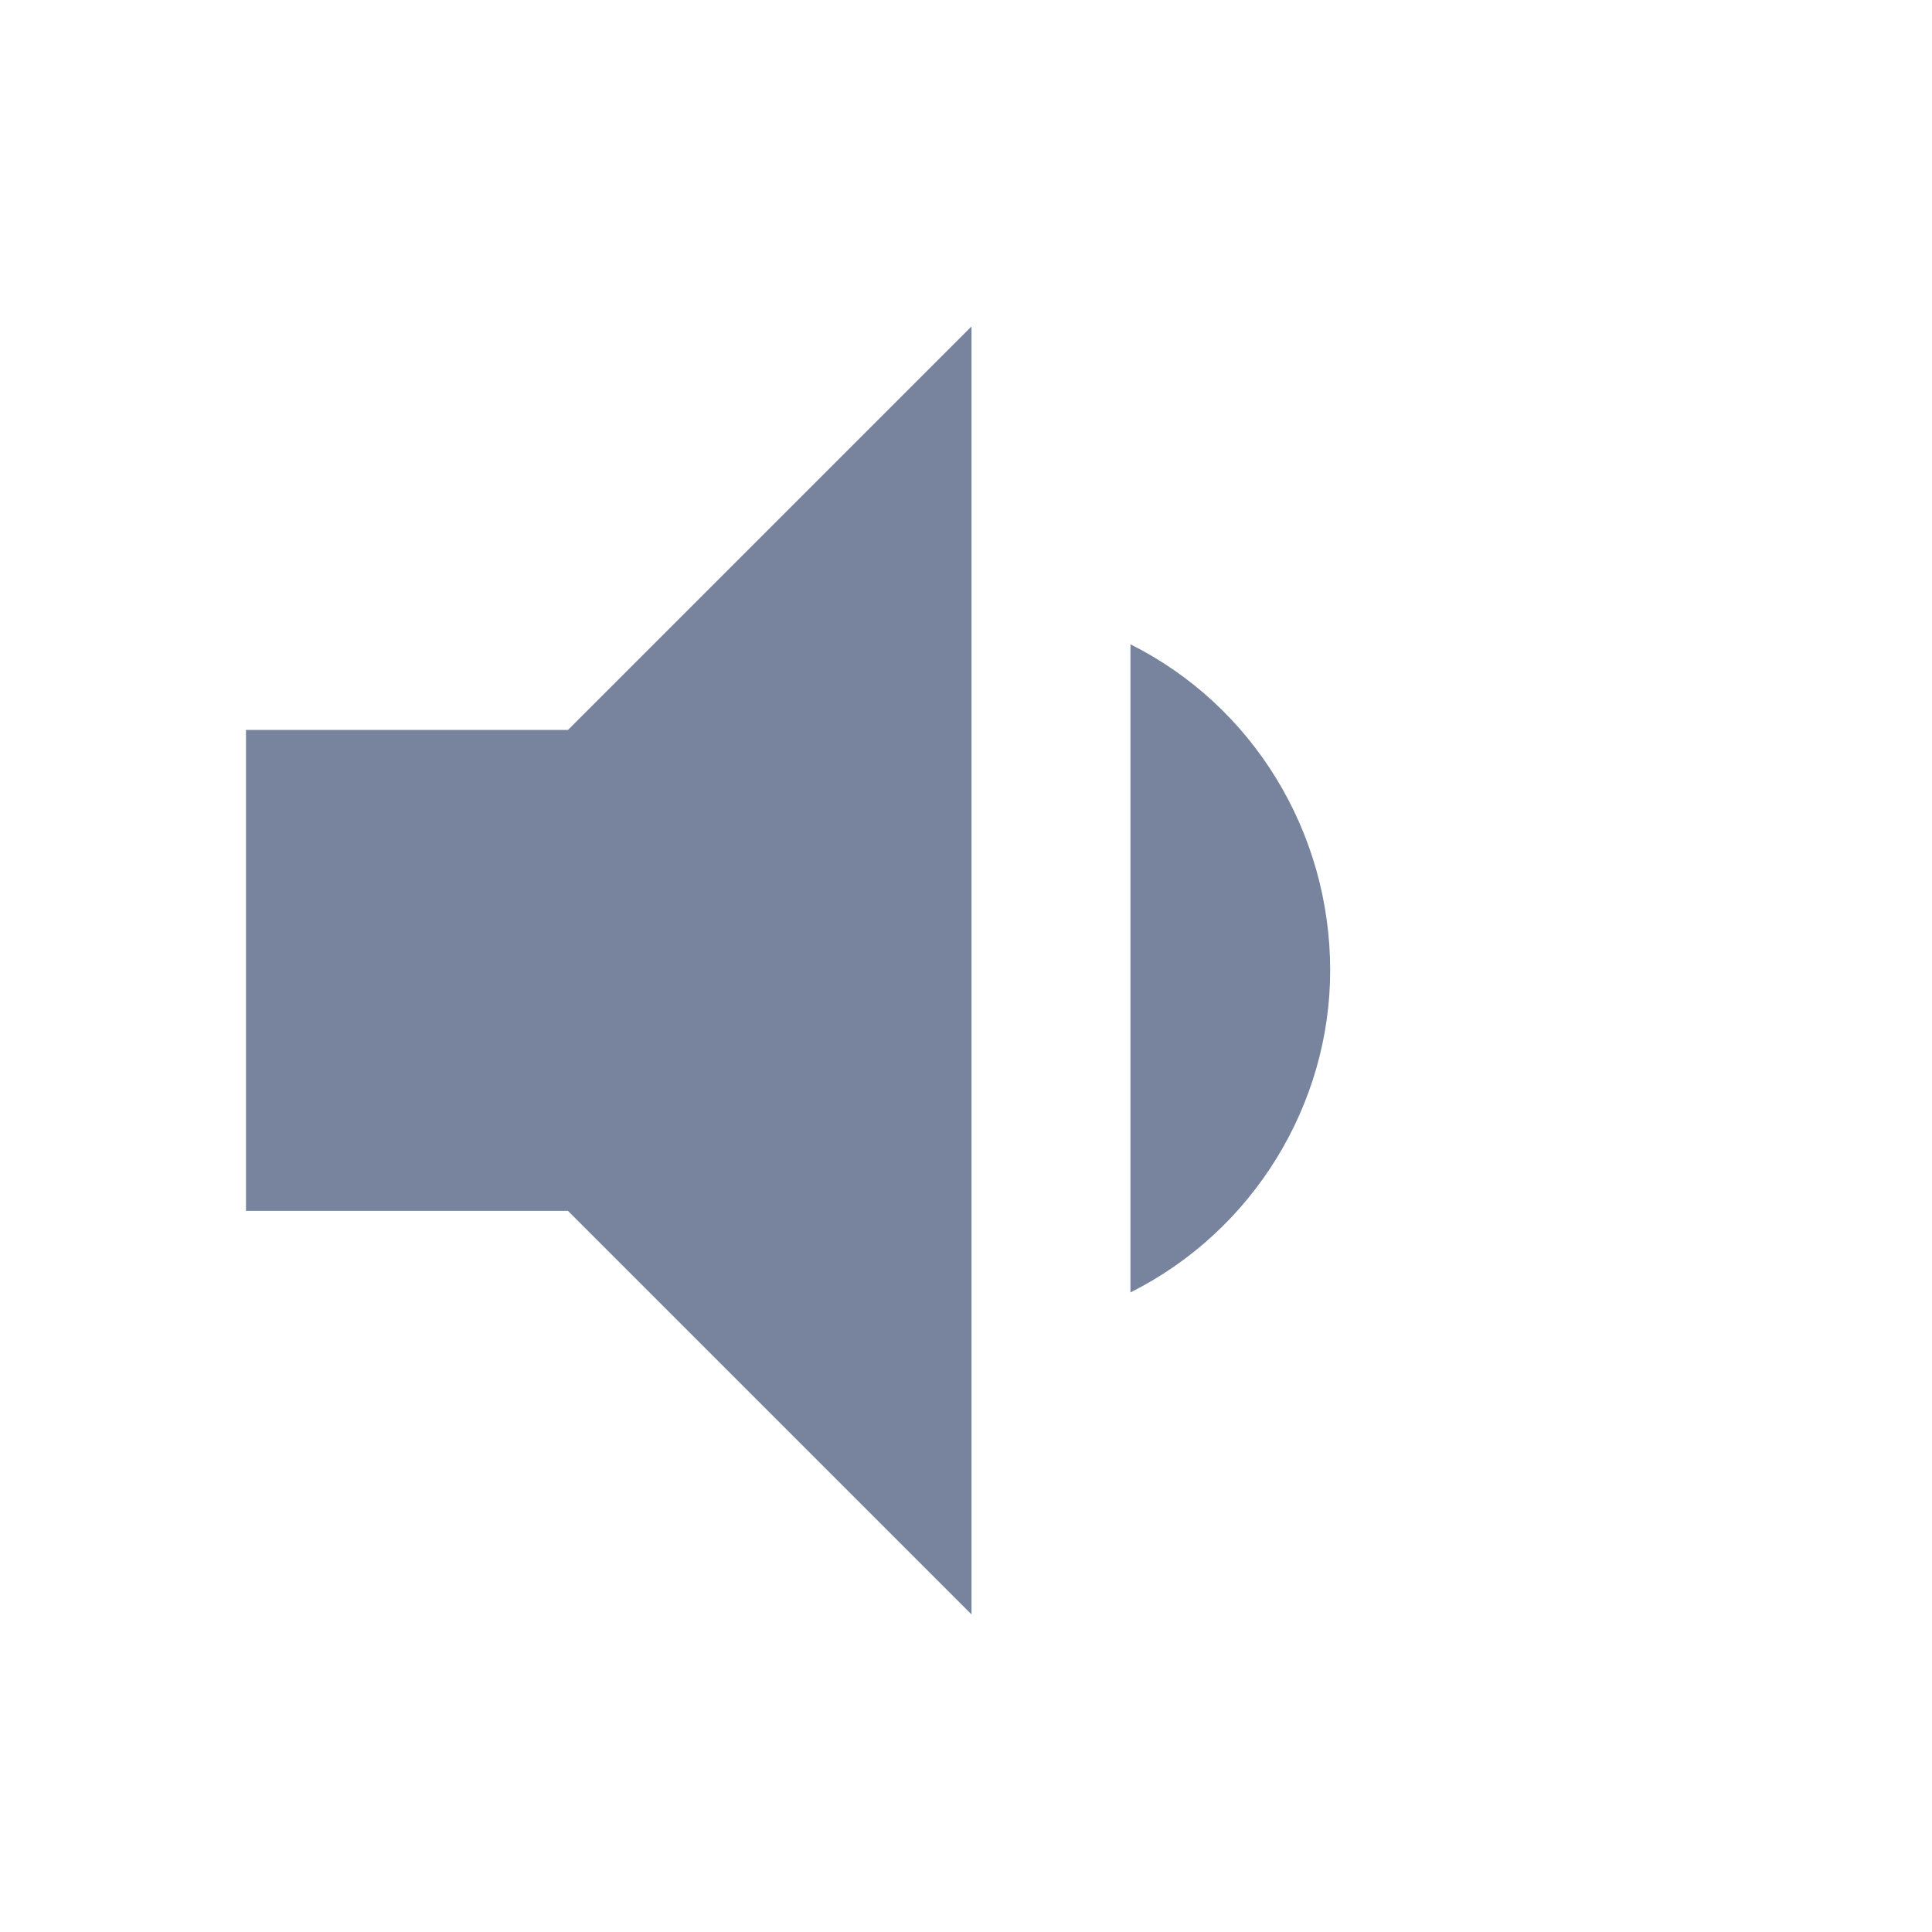 <?xml version="1.0" encoding="utf-8"?>
<!-- Generator: Adobe Illustrator 22.1.0, SVG Export Plug-In . SVG Version: 6.00 Build 0)  -->
<svg version="1.1" xmlns="http://www.w3.org/2000/svg" xmlns:xlink="http://www.w3.org/1999/xlink" x="0px" y="0px"
	 viewBox="0 0 47.4 47.4" style="enable-background:new 0 0 47.4 47.4;" xml:space="preserve">
<style type="text/css">
	.st0{display:none;}
	.st1{display:inline;}
	.st2{fill:#78849E;}
	.st3{fill:none;}
</style>
<g id="Layer_1" class="st0">
	<g id="baseline-volume_up-24px" transform="translate(-925.446)" class="st1">
		<path id="Path_771" class="st2" d="M931.4,17.8v11.8h7.9l9.9,9.9V7.9l-9.9,9.9H931.4z M958,23.7c0-3.4-1.9-6.5-4.9-8v15.9
			C956.1,30.1,958,27,958,23.7z M953.1,6.4v4.1c7.3,2.2,11.5,9.9,9.3,17.2c-1.3,4.5-4.8,8-9.3,9.3V41c9.6-2.2,15.5-11.7,13.4-21.2
			C964.9,13.1,959.7,7.9,953.1,6.4z"/>
		<path id="Path_772" class="st3" d="M925.4,0h47.4v47.4h-47.4V0z"/>
	</g>
</g>
<g id="Layer_2">
	<g id="Symbol_4_2" transform="translate(-9.865 -7.892)">
		<path id="Path_765" class="st2" d="M42.5,31.7c0-3.4-1.9-6.5-4.9-8v15.9C40.6,38.1,42.5,35,42.5,31.7z M15.9,25.8v11.8h7.9
			l9.9,9.9V15.9l-9.9,9.9H15.9z"/>
	</g>
</g>
</svg>
